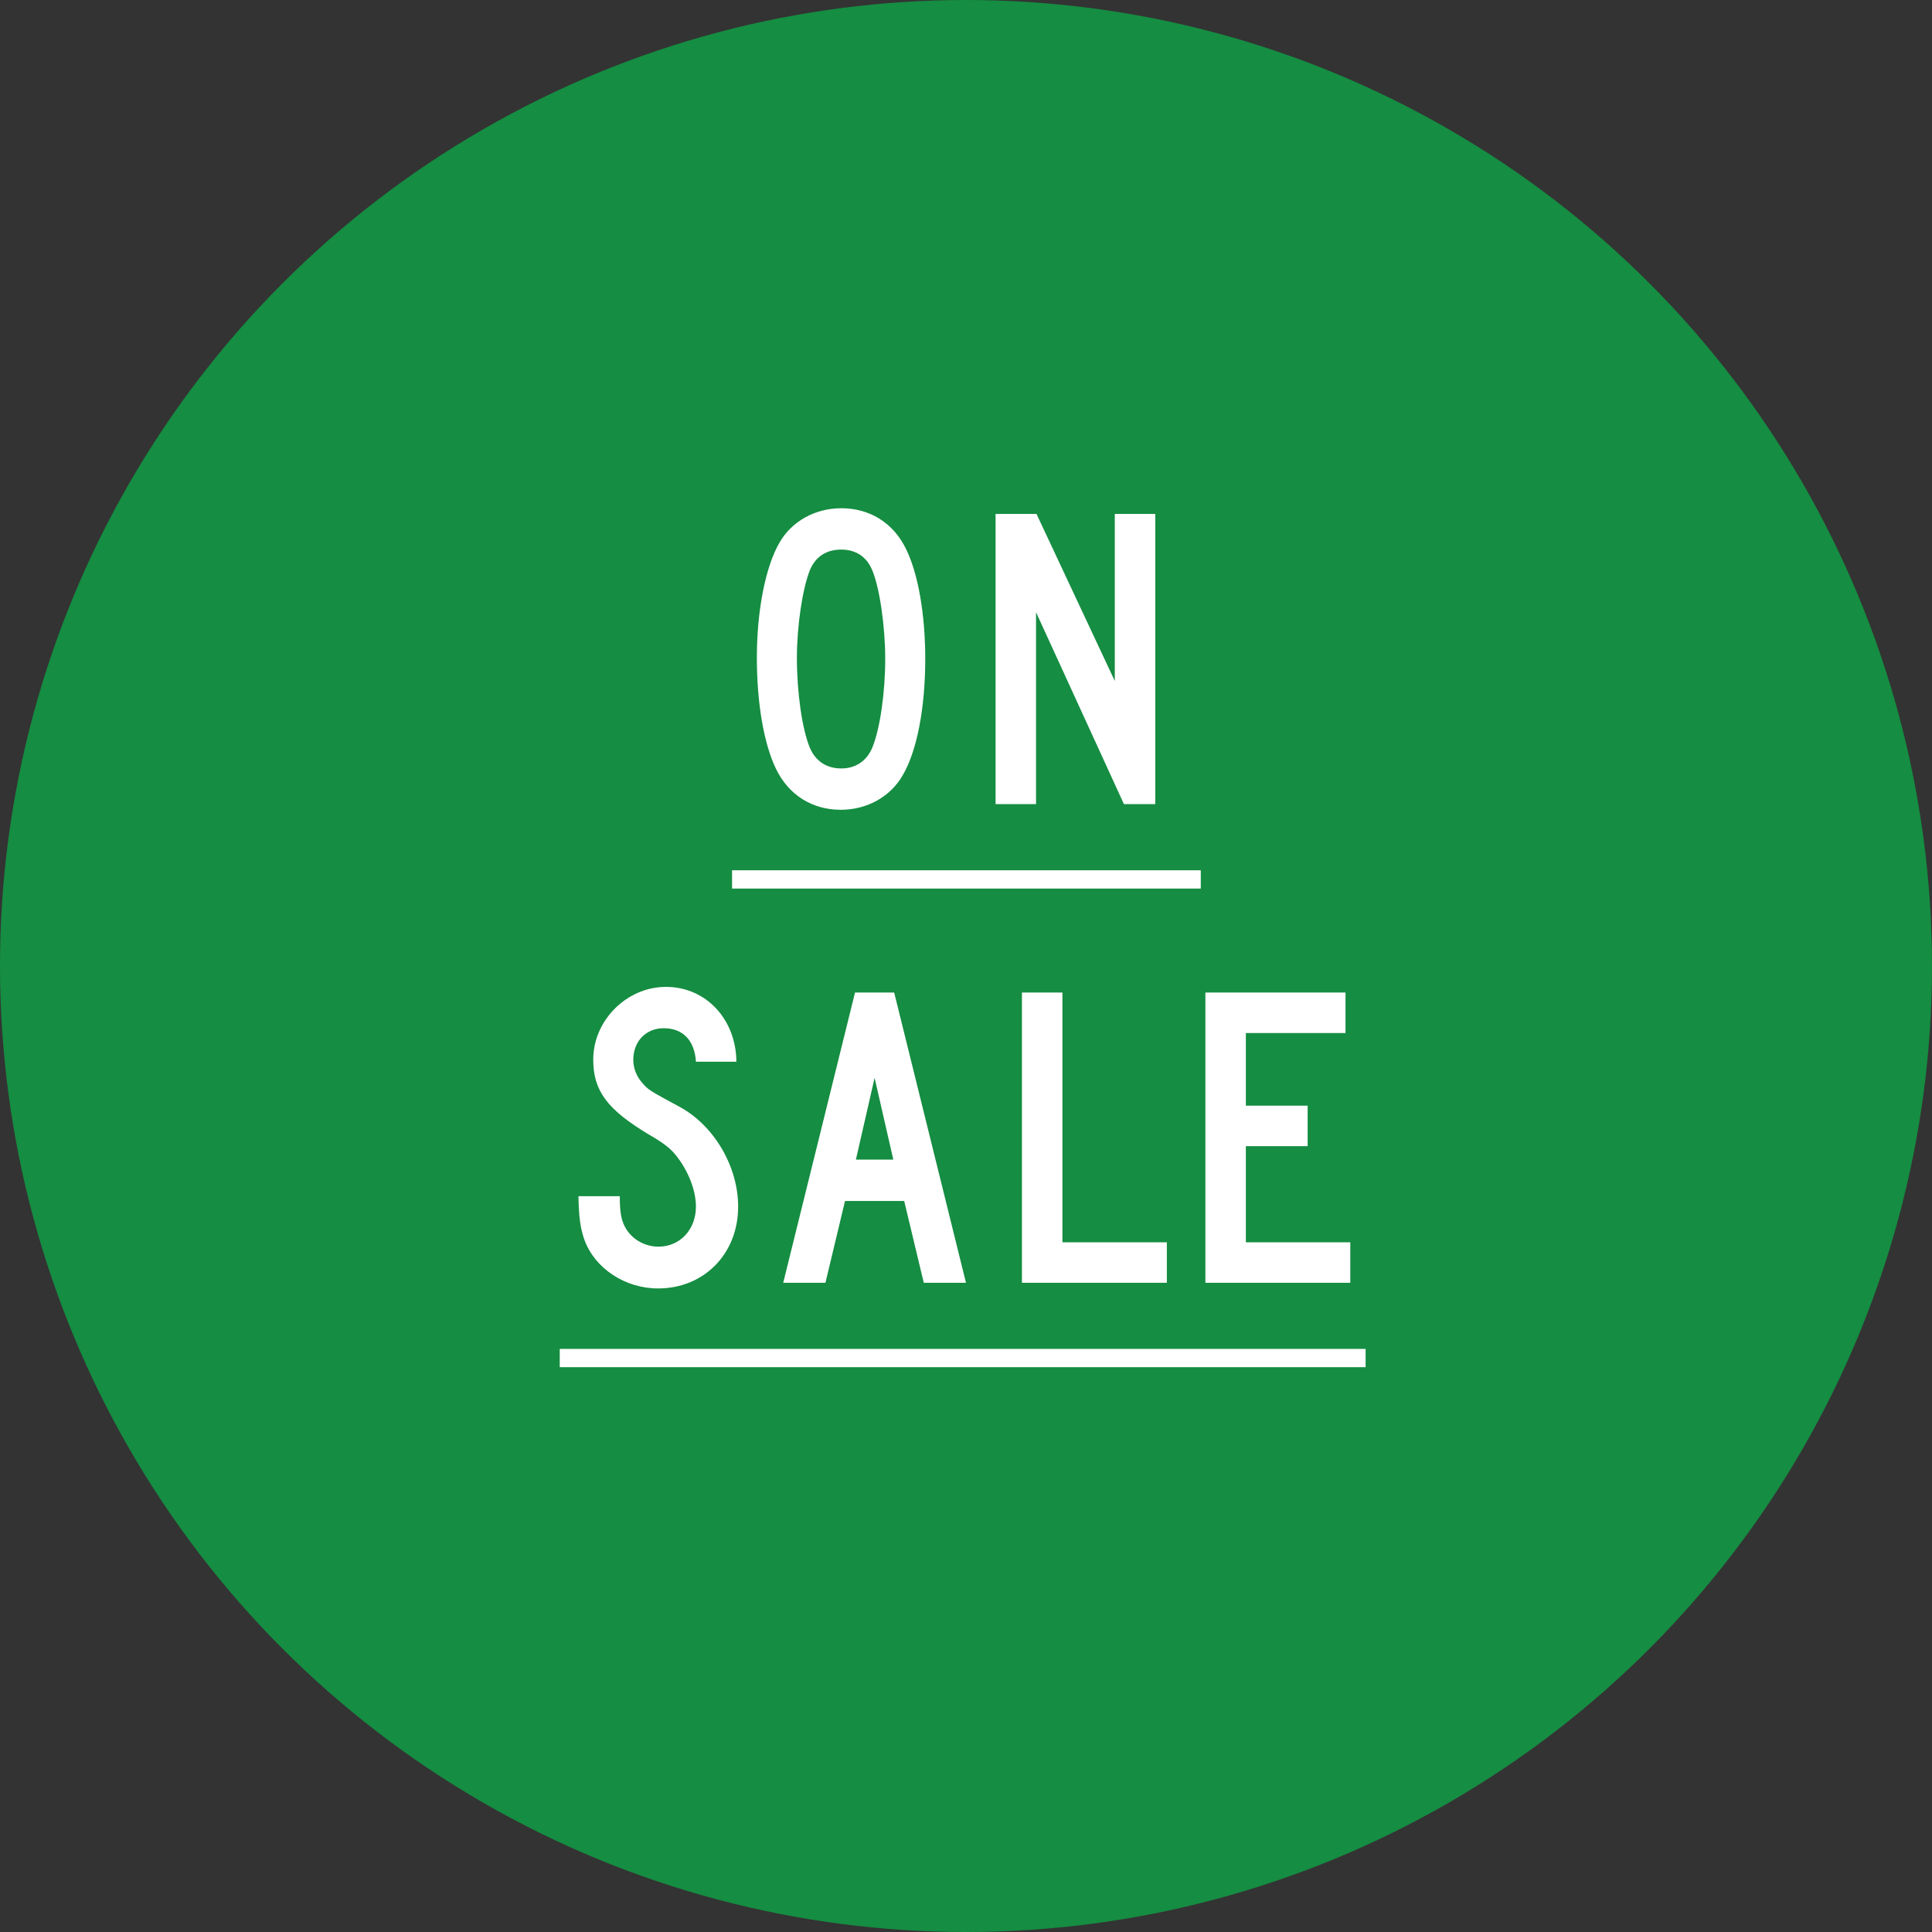 <svg xmlns="http://www.w3.org/2000/svg" xml:space="preserve" viewBox="0 0 2220 2220"><rect x="0" y="0" width="2220" height="2220" fill="#333333" stroke="none"/><g transform="translate(-.821)"><circle cx="1110.8" cy="1110" r="1110" fill="#158d42"/><title>on sale</title><desc>The badge that indicates to on sale</desc><path fill="#fff" d="M967 930.5c30 0 57-15 71-39.5 16.5-28 26-77.5 26-134 0-50.5-8-97.5-22-126-14.5-30-41.5-47-74.5-47-30 0-57 15-71 39.5-16 27.5-26 78-26 132 0 52.5 8 99 22 128 14.5 30 41.5 47 74.5 47zm.5-47.5c-17 0-29.5-8.5-36-23.5-9-21.5-15-64-15-103.5 0-37 6.5-80 15-101 6.5-15.5 19-23.5 36-23.5 16.5 0 29 8 35.5 23.5 8.5 20 15 64.5 15 102 0 39-6 81-15 102.5-6.5 15-19 23.5-35.5 23.5zm223.8 41V703.5l101 220.5h36V590.5h-46.5v192l-90-192h-47V924h46.5zM757 1480.5c53 0 92-40 92-94 0-46-27.5-93-67-114.5-36-19.5-36-19.5-43-27.5-6.5-7-10.5-17-10.5-26.5 0-21.5 14.5-36.5 35-36.5 22 0 35.5 14 37 38.5H847c-.5-49-35-86-81-86-45 0-83.5 38.5-83.5 83.5 0 36 16 57.5 64.5 86.5 16.5 9.5 24 15.5 30.5 23.5 14 17.5 23 40 23 59 0 26.5-18.5 46-43 46-15 0-29-7.5-37-20-5.5-9-7.5-17.5-7.5-38h-47.5c.5 24 2 36.5 7 50.5 12 32.5 46.5 55.5 84.5 55.5zm192.3-6.5 22.5-94h68l22.5 94h48.5l-82.5-333.5h-45L900.8 1474h48.5zm78-141.5h-43l21.5-94 21.5 94zm314.3 141.5v-46.5h-120v-287h-46.5V1474h166.5zm210.8 0v-46.5h-120V1317h71v-46.5h-71V1187h114.5v-46.5h-161V1474h166.5zm-171.8-453v-21H842v21h538.6zM644 1550v21h926v-21H644z"/></g></svg>